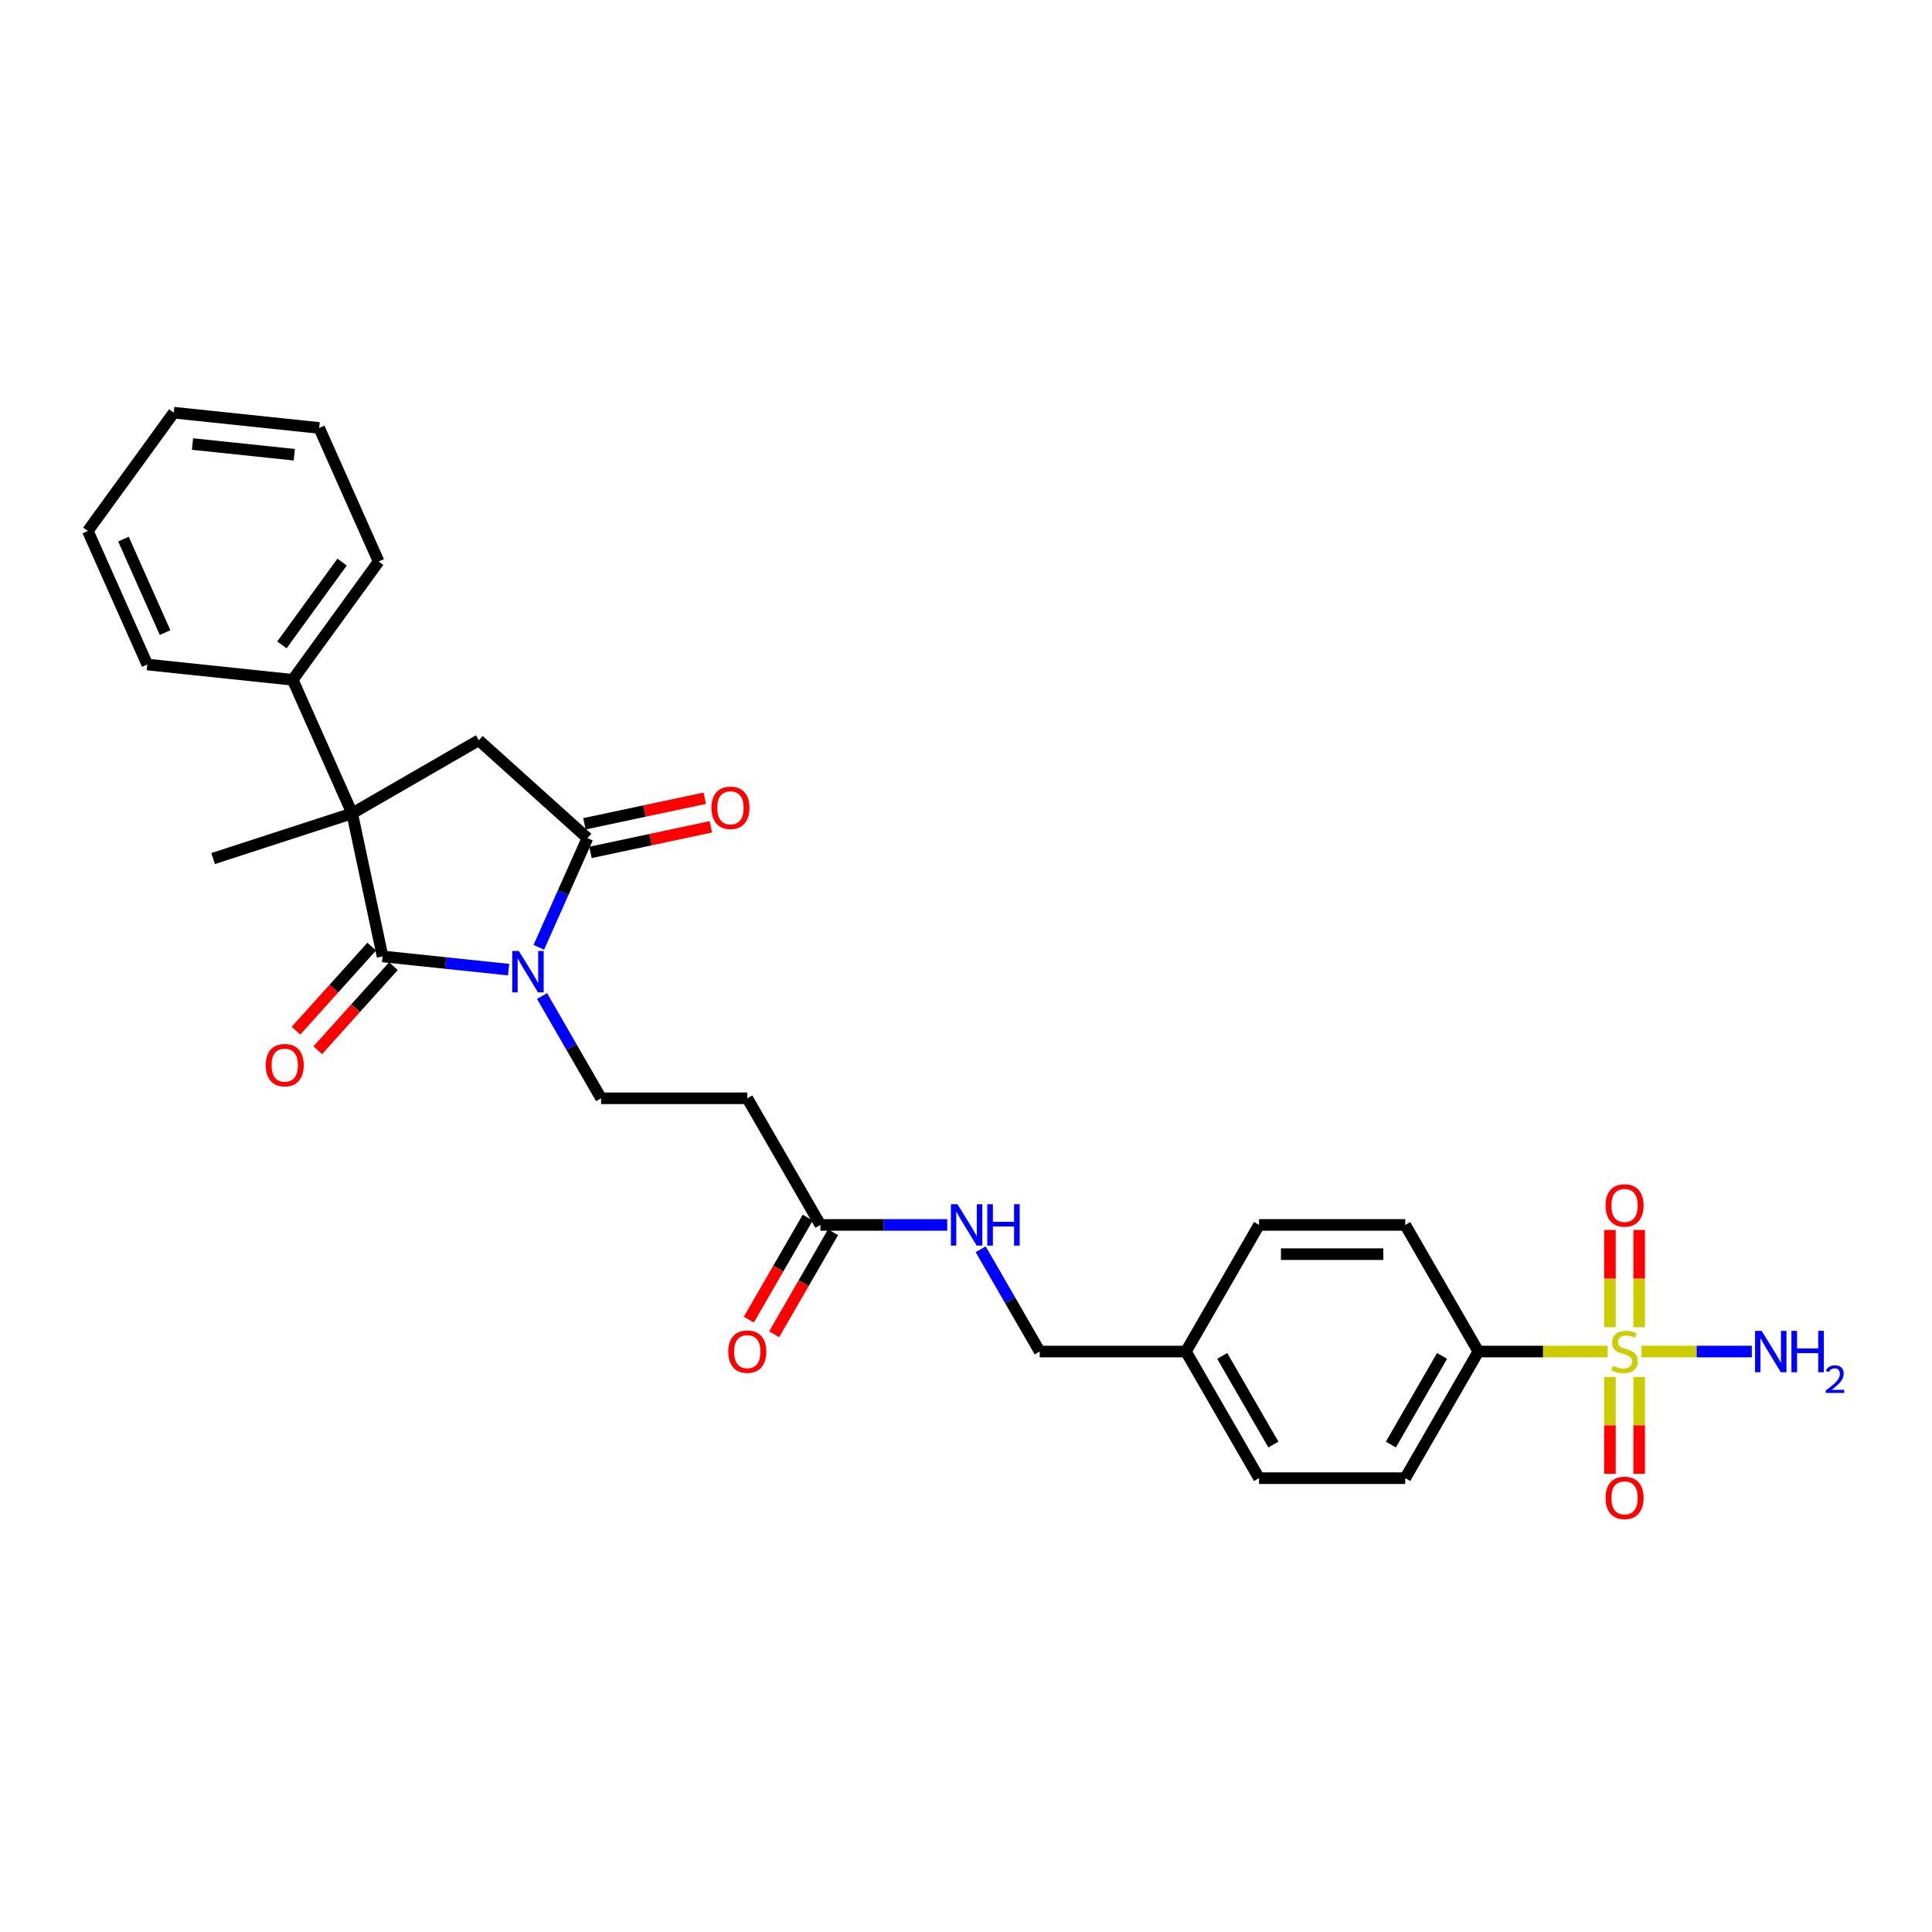 <?xml version='1.0' encoding='iso-8859-1'?>
<svg version='1.1' baseProfile='full'
              xmlns='http://www.w3.org/2000/svg'
                      xmlns:rdkit='http://www.rdkit.org/xml'
                      xmlns:xlink='http://www.w3.org/1999/xlink'
                  xml:space='preserve'
width='1000px' height='1000px' viewBox='0 0 1000 1000'>
<!-- END OF HEADER -->
<rect style='opacity:1.0;fill:#FFFFFF;stroke:none' width='1000' height='1000' x='0' y='0'> </rect>
<path class='bond-0' d='M 263.259,501.885 L 230.637,498.456' style='fill:none;fill-rule:evenodd;stroke:#0000FF;stroke-width:6px;stroke-linecap:butt;stroke-linejoin:miter;stroke-opacity:1' />
<path class='bond-0' d='M 230.637,498.456 L 198.015,495.027' style='fill:none;fill-rule:evenodd;stroke:#000000;stroke-width:6px;stroke-linecap:butt;stroke-linejoin:miter;stroke-opacity:1' />
<path class='bond-3' d='M 278.892,490.33 L 291.476,462.066' style='fill:none;fill-rule:evenodd;stroke:#0000FF;stroke-width:6px;stroke-linecap:butt;stroke-linejoin:miter;stroke-opacity:1' />
<path class='bond-3' d='M 291.476,462.066 L 304.06,433.802' style='fill:none;fill-rule:evenodd;stroke:#000000;stroke-width:6px;stroke-linecap:butt;stroke-linejoin:miter;stroke-opacity:1' />
<path class='bond-5' d='M 280.558,515.546 L 295.838,542.011' style='fill:none;fill-rule:evenodd;stroke:#0000FF;stroke-width:6px;stroke-linecap:butt;stroke-linejoin:miter;stroke-opacity:1' />
<path class='bond-5' d='M 295.838,542.011 L 311.118,568.477' style='fill:none;fill-rule:evenodd;stroke:#000000;stroke-width:6px;stroke-linecap:butt;stroke-linejoin:miter;stroke-opacity:1' />
<path class='bond-2' d='M 198.015,495.027 L 182.281,421.003' style='fill:none;fill-rule:evenodd;stroke:#000000;stroke-width:6px;stroke-linecap:butt;stroke-linejoin:miter;stroke-opacity:1' />
<path class='bond-11' d='M 192.391,489.963 L 172.802,511.719' style='fill:none;fill-rule:evenodd;stroke:#000000;stroke-width:6px;stroke-linecap:butt;stroke-linejoin:miter;stroke-opacity:1' />
<path class='bond-11' d='M 172.802,511.719 L 153.214,533.474' style='fill:none;fill-rule:evenodd;stroke:#FF0000;stroke-width:6px;stroke-linecap:butt;stroke-linejoin:miter;stroke-opacity:1' />
<path class='bond-11' d='M 203.639,500.091 L 184.05,521.846' style='fill:none;fill-rule:evenodd;stroke:#000000;stroke-width:6px;stroke-linecap:butt;stroke-linejoin:miter;stroke-opacity:1' />
<path class='bond-11' d='M 184.05,521.846 L 164.462,543.602' style='fill:none;fill-rule:evenodd;stroke:#FF0000;stroke-width:6px;stroke-linecap:butt;stroke-linejoin:miter;stroke-opacity:1' />
<path class='bond-1' d='M 832.103,699.556 L 798.646,699.556' style='fill:none;fill-rule:evenodd;stroke:#CCCC00;stroke-width:6px;stroke-linecap:butt;stroke-linejoin:miter;stroke-opacity:1' />
<path class='bond-1' d='M 798.646,699.556 L 765.188,699.556' style='fill:none;fill-rule:evenodd;stroke:#000000;stroke-width:6px;stroke-linecap:butt;stroke-linejoin:miter;stroke-opacity:1' />
<path class='bond-9' d='M 833.299,712.709 L 833.299,737.771' style='fill:none;fill-rule:evenodd;stroke:#CCCC00;stroke-width:6px;stroke-linecap:butt;stroke-linejoin:miter;stroke-opacity:1' />
<path class='bond-9' d='M 833.299,737.771 L 833.299,762.834' style='fill:none;fill-rule:evenodd;stroke:#FF0000;stroke-width:6px;stroke-linecap:butt;stroke-linejoin:miter;stroke-opacity:1' />
<path class='bond-9' d='M 848.435,712.709 L 848.435,737.771' style='fill:none;fill-rule:evenodd;stroke:#CCCC00;stroke-width:6px;stroke-linecap:butt;stroke-linejoin:miter;stroke-opacity:1' />
<path class='bond-9' d='M 848.435,737.771 L 848.435,762.834' style='fill:none;fill-rule:evenodd;stroke:#FF0000;stroke-width:6px;stroke-linecap:butt;stroke-linejoin:miter;stroke-opacity:1' />
<path class='bond-10' d='M 848.435,686.978 L 848.435,661.802' style='fill:none;fill-rule:evenodd;stroke:#CCCC00;stroke-width:6px;stroke-linecap:butt;stroke-linejoin:miter;stroke-opacity:1' />
<path class='bond-10' d='M 848.435,661.802 L 848.435,636.625' style='fill:none;fill-rule:evenodd;stroke:#FF0000;stroke-width:6px;stroke-linecap:butt;stroke-linejoin:miter;stroke-opacity:1' />
<path class='bond-10' d='M 833.299,686.978 L 833.299,661.802' style='fill:none;fill-rule:evenodd;stroke:#CCCC00;stroke-width:6px;stroke-linecap:butt;stroke-linejoin:miter;stroke-opacity:1' />
<path class='bond-10' d='M 833.299,661.802 L 833.299,636.625' style='fill:none;fill-rule:evenodd;stroke:#FF0000;stroke-width:6px;stroke-linecap:butt;stroke-linejoin:miter;stroke-opacity:1' />
<path class='bond-14' d='M 849.63,699.556 L 878.187,699.556' style='fill:none;fill-rule:evenodd;stroke:#CCCC00;stroke-width:6px;stroke-linecap:butt;stroke-linejoin:miter;stroke-opacity:1' />
<path class='bond-14' d='M 878.187,699.556 L 906.744,699.556' style='fill:none;fill-rule:evenodd;stroke:#0000FF;stroke-width:6px;stroke-linecap:butt;stroke-linejoin:miter;stroke-opacity:1' />
<path class='bond-13' d='M 182.281,421.003 L 151.5,351.867' style='fill:none;fill-rule:evenodd;stroke:#000000;stroke-width:6px;stroke-linecap:butt;stroke-linejoin:miter;stroke-opacity:1' />
<path class='bond-20' d='M 182.281,421.003 L 110.306,444.388' style='fill:none;fill-rule:evenodd;stroke:#000000;stroke-width:6px;stroke-linecap:butt;stroke-linejoin:miter;stroke-opacity:1' />
<path class='bond-29' d='M 182.281,421.003 L 247.82,383.163' style='fill:none;fill-rule:evenodd;stroke:#000000;stroke-width:6px;stroke-linecap:butt;stroke-linejoin:miter;stroke-opacity:1' />
<path class='bond-4' d='M 304.06,433.802 L 247.82,383.163' style='fill:none;fill-rule:evenodd;stroke:#000000;stroke-width:6px;stroke-linecap:butt;stroke-linejoin:miter;stroke-opacity:1' />
<path class='bond-12' d='M 305.634,441.205 L 336.781,434.584' style='fill:none;fill-rule:evenodd;stroke:#000000;stroke-width:6px;stroke-linecap:butt;stroke-linejoin:miter;stroke-opacity:1' />
<path class='bond-12' d='M 336.781,434.584 L 367.928,427.963' style='fill:none;fill-rule:evenodd;stroke:#FF0000;stroke-width:6px;stroke-linecap:butt;stroke-linejoin:miter;stroke-opacity:1' />
<path class='bond-12' d='M 302.487,426.4 L 333.634,419.779' style='fill:none;fill-rule:evenodd;stroke:#000000;stroke-width:6px;stroke-linecap:butt;stroke-linejoin:miter;stroke-opacity:1' />
<path class='bond-12' d='M 333.634,419.779 L 364.781,413.158' style='fill:none;fill-rule:evenodd;stroke:#FF0000;stroke-width:6px;stroke-linecap:butt;stroke-linejoin:miter;stroke-opacity:1' />
<path class='bond-7' d='M 311.118,568.477 L 386.797,568.477' style='fill:none;fill-rule:evenodd;stroke:#000000;stroke-width:6px;stroke-linecap:butt;stroke-linejoin:miter;stroke-opacity:1' />
<path class='bond-6' d='M 765.188,699.556 L 727.349,765.095' style='fill:none;fill-rule:evenodd;stroke:#000000;stroke-width:6px;stroke-linecap:butt;stroke-linejoin:miter;stroke-opacity:1' />
<path class='bond-6' d='M 746.405,701.819 L 719.917,747.697' style='fill:none;fill-rule:evenodd;stroke:#000000;stroke-width:6px;stroke-linecap:butt;stroke-linejoin:miter;stroke-opacity:1' />
<path class='bond-31' d='M 765.188,699.556 L 727.349,634.017' style='fill:none;fill-rule:evenodd;stroke:#000000;stroke-width:6px;stroke-linecap:butt;stroke-linejoin:miter;stroke-opacity:1' />
<path class='bond-8' d='M 386.797,568.477 L 424.636,634.017' style='fill:none;fill-rule:evenodd;stroke:#000000;stroke-width:6px;stroke-linecap:butt;stroke-linejoin:miter;stroke-opacity:1' />
<path class='bond-15' d='M 424.636,634.017 L 457.465,634.017' style='fill:none;fill-rule:evenodd;stroke:#000000;stroke-width:6px;stroke-linecap:butt;stroke-linejoin:miter;stroke-opacity:1' />
<path class='bond-15' d='M 457.465,634.017 L 490.294,634.017' style='fill:none;fill-rule:evenodd;stroke:#0000FF;stroke-width:6px;stroke-linecap:butt;stroke-linejoin:miter;stroke-opacity:1' />
<path class='bond-16' d='M 418.082,630.233 L 402.837,656.638' style='fill:none;fill-rule:evenodd;stroke:#000000;stroke-width:6px;stroke-linecap:butt;stroke-linejoin:miter;stroke-opacity:1' />
<path class='bond-16' d='M 402.837,656.638 L 387.592,683.043' style='fill:none;fill-rule:evenodd;stroke:#FF0000;stroke-width:6px;stroke-linecap:butt;stroke-linejoin:miter;stroke-opacity:1' />
<path class='bond-16' d='M 431.19,637.8 L 415.945,664.206' style='fill:none;fill-rule:evenodd;stroke:#000000;stroke-width:6px;stroke-linecap:butt;stroke-linejoin:miter;stroke-opacity:1' />
<path class='bond-16' d='M 415.945,664.206 L 400.7,690.611' style='fill:none;fill-rule:evenodd;stroke:#FF0000;stroke-width:6px;stroke-linecap:butt;stroke-linejoin:miter;stroke-opacity:1' />
<path class='bond-24' d='M 151.5,351.867 L 195.982,290.642' style='fill:none;fill-rule:evenodd;stroke:#000000;stroke-width:6px;stroke-linecap:butt;stroke-linejoin:miter;stroke-opacity:1' />
<path class='bond-24' d='M 145.927,333.787 L 177.065,290.929' style='fill:none;fill-rule:evenodd;stroke:#000000;stroke-width:6px;stroke-linecap:butt;stroke-linejoin:miter;stroke-opacity:1' />
<path class='bond-25' d='M 151.5,351.867 L 76.236,343.956' style='fill:none;fill-rule:evenodd;stroke:#000000;stroke-width:6px;stroke-linecap:butt;stroke-linejoin:miter;stroke-opacity:1' />
<path class='bond-19' d='M 507.593,646.625 L 522.873,673.09' style='fill:none;fill-rule:evenodd;stroke:#0000FF;stroke-width:6px;stroke-linecap:butt;stroke-linejoin:miter;stroke-opacity:1' />
<path class='bond-19' d='M 522.873,673.09 L 538.153,699.556' style='fill:none;fill-rule:evenodd;stroke:#000000;stroke-width:6px;stroke-linecap:butt;stroke-linejoin:miter;stroke-opacity:1' />
<path class='bond-17' d='M 727.349,765.095 L 651.671,765.095' style='fill:none;fill-rule:evenodd;stroke:#000000;stroke-width:6px;stroke-linecap:butt;stroke-linejoin:miter;stroke-opacity:1' />
<path class='bond-18' d='M 727.349,634.017 L 651.671,634.017' style='fill:none;fill-rule:evenodd;stroke:#000000;stroke-width:6px;stroke-linecap:butt;stroke-linejoin:miter;stroke-opacity:1' />
<path class='bond-18' d='M 715.997,649.152 L 663.023,649.152' style='fill:none;fill-rule:evenodd;stroke:#000000;stroke-width:6px;stroke-linecap:butt;stroke-linejoin:miter;stroke-opacity:1' />
<path class='bond-21' d='M 538.153,699.556 L 613.832,699.556' style='fill:none;fill-rule:evenodd;stroke:#000000;stroke-width:6px;stroke-linecap:butt;stroke-linejoin:miter;stroke-opacity:1' />
<path class='bond-22' d='M 613.832,699.556 L 651.671,634.017' style='fill:none;fill-rule:evenodd;stroke:#000000;stroke-width:6px;stroke-linecap:butt;stroke-linejoin:miter;stroke-opacity:1' />
<path class='bond-23' d='M 613.832,699.556 L 651.671,765.095' style='fill:none;fill-rule:evenodd;stroke:#000000;stroke-width:6px;stroke-linecap:butt;stroke-linejoin:miter;stroke-opacity:1' />
<path class='bond-23' d='M 632.615,701.819 L 659.103,747.697' style='fill:none;fill-rule:evenodd;stroke:#000000;stroke-width:6px;stroke-linecap:butt;stroke-linejoin:miter;stroke-opacity:1' />
<path class='bond-26' d='M 195.982,290.642 L 165.201,221.506' style='fill:none;fill-rule:evenodd;stroke:#000000;stroke-width:6px;stroke-linecap:butt;stroke-linejoin:miter;stroke-opacity:1' />
<path class='bond-27' d='M 76.236,343.956 L 45.455,274.821' style='fill:none;fill-rule:evenodd;stroke:#000000;stroke-width:6px;stroke-linecap:butt;stroke-linejoin:miter;stroke-opacity:1' />
<path class='bond-27' d='M 85.446,327.43 L 63.899,279.035' style='fill:none;fill-rule:evenodd;stroke:#000000;stroke-width:6px;stroke-linecap:butt;stroke-linejoin:miter;stroke-opacity:1' />
<path class='bond-30' d='M 165.201,221.506 L 89.937,213.596' style='fill:none;fill-rule:evenodd;stroke:#000000;stroke-width:6px;stroke-linecap:butt;stroke-linejoin:miter;stroke-opacity:1' />
<path class='bond-30' d='M 152.329,235.372 L 99.645,229.835' style='fill:none;fill-rule:evenodd;stroke:#000000;stroke-width:6px;stroke-linecap:butt;stroke-linejoin:miter;stroke-opacity:1' />
<path class='bond-28' d='M 45.455,274.821 L 89.937,213.596' style='fill:none;fill-rule:evenodd;stroke:#000000;stroke-width:6px;stroke-linecap:butt;stroke-linejoin:miter;stroke-opacity:1' />
<path  class='atom-0' d='M 268.541 492.222
L 275.564 503.573
Q 276.261 504.693, 277.381 506.722
Q 278.501 508.75, 278.561 508.871
L 278.561 492.222
L 281.407 492.222
L 281.407 513.654
L 278.47 513.654
L 270.933 501.242
Q 270.055 499.789, 269.117 498.125
Q 268.208 496.46, 267.936 495.945
L 267.936 513.654
L 265.151 513.654
L 265.151 492.222
L 268.541 492.222
' fill='#0000FF'/>
<path  class='atom-2' d='M 834.813 706.912
Q 835.055 707.003, 836.054 707.426
Q 837.053 707.85, 838.142 708.123
Q 839.262 708.365, 840.352 708.365
Q 842.38 708.365, 843.561 707.396
Q 844.742 706.397, 844.742 704.672
Q 844.742 703.491, 844.136 702.765
Q 843.561 702.038, 842.653 701.645
Q 841.745 701.251, 840.231 700.797
Q 838.324 700.222, 837.174 699.677
Q 836.054 699.132, 835.236 697.982
Q 834.449 696.831, 834.449 694.894
Q 834.449 692.2, 836.266 690.535
Q 838.112 688.87, 841.745 688.87
Q 844.227 688.87, 847.042 690.051
L 846.346 692.382
Q 843.773 691.322, 841.836 691.322
Q 839.747 691.322, 838.596 692.2
Q 837.446 693.048, 837.476 694.531
Q 837.476 695.681, 838.052 696.377
Q 838.657 697.074, 839.505 697.467
Q 840.382 697.861, 841.836 698.315
Q 843.773 698.92, 844.923 699.526
Q 846.074 700.131, 846.891 701.372
Q 847.738 702.583, 847.738 704.672
Q 847.738 707.638, 845.741 709.243
Q 843.773 710.817, 840.473 710.817
Q 838.566 710.817, 837.113 710.393
Q 835.69 710, 833.995 709.303
L 834.813 706.912
' fill='#CCCC00'/>
<path  class='atom-10' d='M 831.029 775.295
Q 831.029 770.149, 833.571 767.273
Q 836.114 764.397, 840.867 764.397
Q 845.619 764.397, 848.162 767.273
Q 850.705 770.149, 850.705 775.295
Q 850.705 780.502, 848.132 783.468
Q 845.559 786.404, 840.867 786.404
Q 836.145 786.404, 833.571 783.468
Q 831.029 780.532, 831.029 775.295
M 840.867 783.983
Q 844.136 783.983, 845.892 781.803
Q 847.678 779.593, 847.678 775.295
Q 847.678 771.087, 845.892 768.968
Q 844.136 766.819, 840.867 766.819
Q 837.598 766.819, 835.812 768.938
Q 834.056 771.057, 834.056 775.295
Q 834.056 779.624, 835.812 781.803
Q 837.598 783.983, 840.867 783.983
' fill='#FF0000'/>
<path  class='atom-11' d='M 831.029 623.938
Q 831.029 618.792, 833.571 615.916
Q 836.114 613.04, 840.867 613.04
Q 845.619 613.04, 848.162 615.916
Q 850.705 618.792, 850.705 623.938
Q 850.705 629.145, 848.132 632.111
Q 845.559 635.048, 840.867 635.048
Q 836.145 635.048, 833.571 632.111
Q 831.029 629.175, 831.029 623.938
M 840.867 632.626
Q 844.136 632.626, 845.892 630.446
Q 847.678 628.237, 847.678 623.938
Q 847.678 619.73, 845.892 617.611
Q 844.136 615.462, 840.867 615.462
Q 837.598 615.462, 835.812 617.581
Q 834.056 619.7, 834.056 623.938
Q 834.056 628.267, 835.812 630.446
Q 837.598 632.626, 840.867 632.626
' fill='#FF0000'/>
<path  class='atom-12' d='M 137.538 551.328
Q 137.538 546.182, 140.081 543.306
Q 142.624 540.43, 147.376 540.43
Q 152.129 540.43, 154.672 543.306
Q 157.215 546.182, 157.215 551.328
Q 157.215 556.534, 154.642 559.501
Q 152.068 562.437, 147.376 562.437
Q 142.654 562.437, 140.081 559.501
Q 137.538 556.565, 137.538 551.328
M 147.376 560.016
Q 150.646 560.016, 152.401 557.836
Q 154.187 555.626, 154.187 551.328
Q 154.187 547.12, 152.401 545.001
Q 150.646 542.852, 147.376 542.852
Q 144.107 542.852, 142.321 544.971
Q 140.565 547.09, 140.565 551.328
Q 140.565 555.656, 142.321 557.836
Q 144.107 560.016, 147.376 560.016
' fill='#FF0000'/>
<path  class='atom-13' d='M 368.247 418.128
Q 368.247 412.982, 370.789 410.106
Q 373.332 407.23, 378.085 407.23
Q 382.837 407.23, 385.38 410.106
Q 387.923 412.982, 387.923 418.128
Q 387.923 423.335, 385.35 426.301
Q 382.777 429.238, 378.085 429.238
Q 373.362 429.238, 370.789 426.301
Q 368.247 423.365, 368.247 418.128
M 378.085 426.816
Q 381.354 426.816, 383.11 424.637
Q 384.896 422.427, 384.896 418.128
Q 384.896 413.92, 383.11 411.801
Q 381.354 409.652, 378.085 409.652
Q 374.815 409.652, 373.029 411.771
Q 371.274 413.89, 371.274 418.128
Q 371.274 422.457, 373.029 424.637
Q 374.815 426.816, 378.085 426.816
' fill='#FF0000'/>
<path  class='atom-15' d='M 911.808 688.84
L 918.831 700.192
Q 919.527 701.312, 920.647 703.34
Q 921.767 705.368, 921.828 705.489
L 921.828 688.84
L 924.673 688.84
L 924.673 710.272
L 921.737 710.272
L 914.199 697.861
Q 913.321 696.408, 912.383 694.743
Q 911.475 693.078, 911.202 692.563
L 911.202 710.272
L 908.417 710.272
L 908.417 688.84
L 911.808 688.84
' fill='#0000FF'/>
<path  class='atom-15' d='M 927.246 688.84
L 930.152 688.84
L 930.152 697.952
L 941.11 697.952
L 941.11 688.84
L 944.016 688.84
L 944.016 710.272
L 941.11 710.272
L 941.11 700.373
L 930.152 700.373
L 930.152 710.272
L 927.246 710.272
L 927.246 688.84
' fill='#0000FF'/>
<path  class='atom-15' d='M 945.055 709.52
Q 945.575 708.181, 946.814 707.442
Q 948.052 706.683, 949.77 706.683
Q 951.908 706.683, 953.107 707.842
Q 954.306 709.001, 954.306 711.058
Q 954.306 713.156, 952.747 715.114
Q 951.209 717.072, 948.012 719.39
L 954.545 719.39
L 954.545 720.988
L 945.015 720.988
L 945.015 719.649
Q 947.653 717.771, 949.211 716.373
Q 950.789 714.974, 951.549 713.716
Q 952.308 712.457, 952.308 711.158
Q 952.308 709.8, 951.629 709.041
Q 950.949 708.281, 949.77 708.281
Q 948.632 708.281, 947.872 708.741
Q 947.113 709.2, 946.574 710.219
L 945.055 709.52
' fill='#0000FF'/>
<path  class='atom-16' d='M 495.577 623.3
L 502.6 634.652
Q 503.296 635.772, 504.416 637.8
Q 505.536 639.829, 505.596 639.95
L 505.596 623.3
L 508.442 623.3
L 508.442 644.733
L 505.506 644.733
L 497.968 632.321
Q 497.09 630.868, 496.152 629.203
Q 495.244 627.538, 494.971 627.024
L 494.971 644.733
L 492.186 644.733
L 492.186 623.3
L 495.577 623.3
' fill='#0000FF'/>
<path  class='atom-16' d='M 511.015 623.3
L 513.921 623.3
L 513.921 632.412
L 524.879 632.412
L 524.879 623.3
L 527.785 623.3
L 527.785 644.733
L 524.879 644.733
L 524.879 634.834
L 513.921 634.834
L 513.921 644.733
L 511.015 644.733
L 511.015 623.3
' fill='#0000FF'/>
<path  class='atom-17' d='M 376.958 699.616
Q 376.958 694.47, 379.501 691.595
Q 382.044 688.719, 386.797 688.719
Q 391.549 688.719, 394.092 691.595
Q 396.635 694.47, 396.635 699.616
Q 396.635 704.823, 394.062 707.79
Q 391.489 710.726, 386.797 710.726
Q 382.074 710.726, 379.501 707.79
Q 376.958 704.853, 376.958 699.616
M 386.797 708.304
Q 390.066 708.304, 391.822 706.125
Q 393.608 703.915, 393.608 699.616
Q 393.608 695.409, 391.822 693.29
Q 390.066 691.14, 386.797 691.14
Q 383.527 691.14, 381.741 693.259
Q 379.985 695.378, 379.985 699.616
Q 379.985 703.945, 381.741 706.125
Q 383.527 708.304, 386.797 708.304
' fill='#FF0000'/>
</svg>
